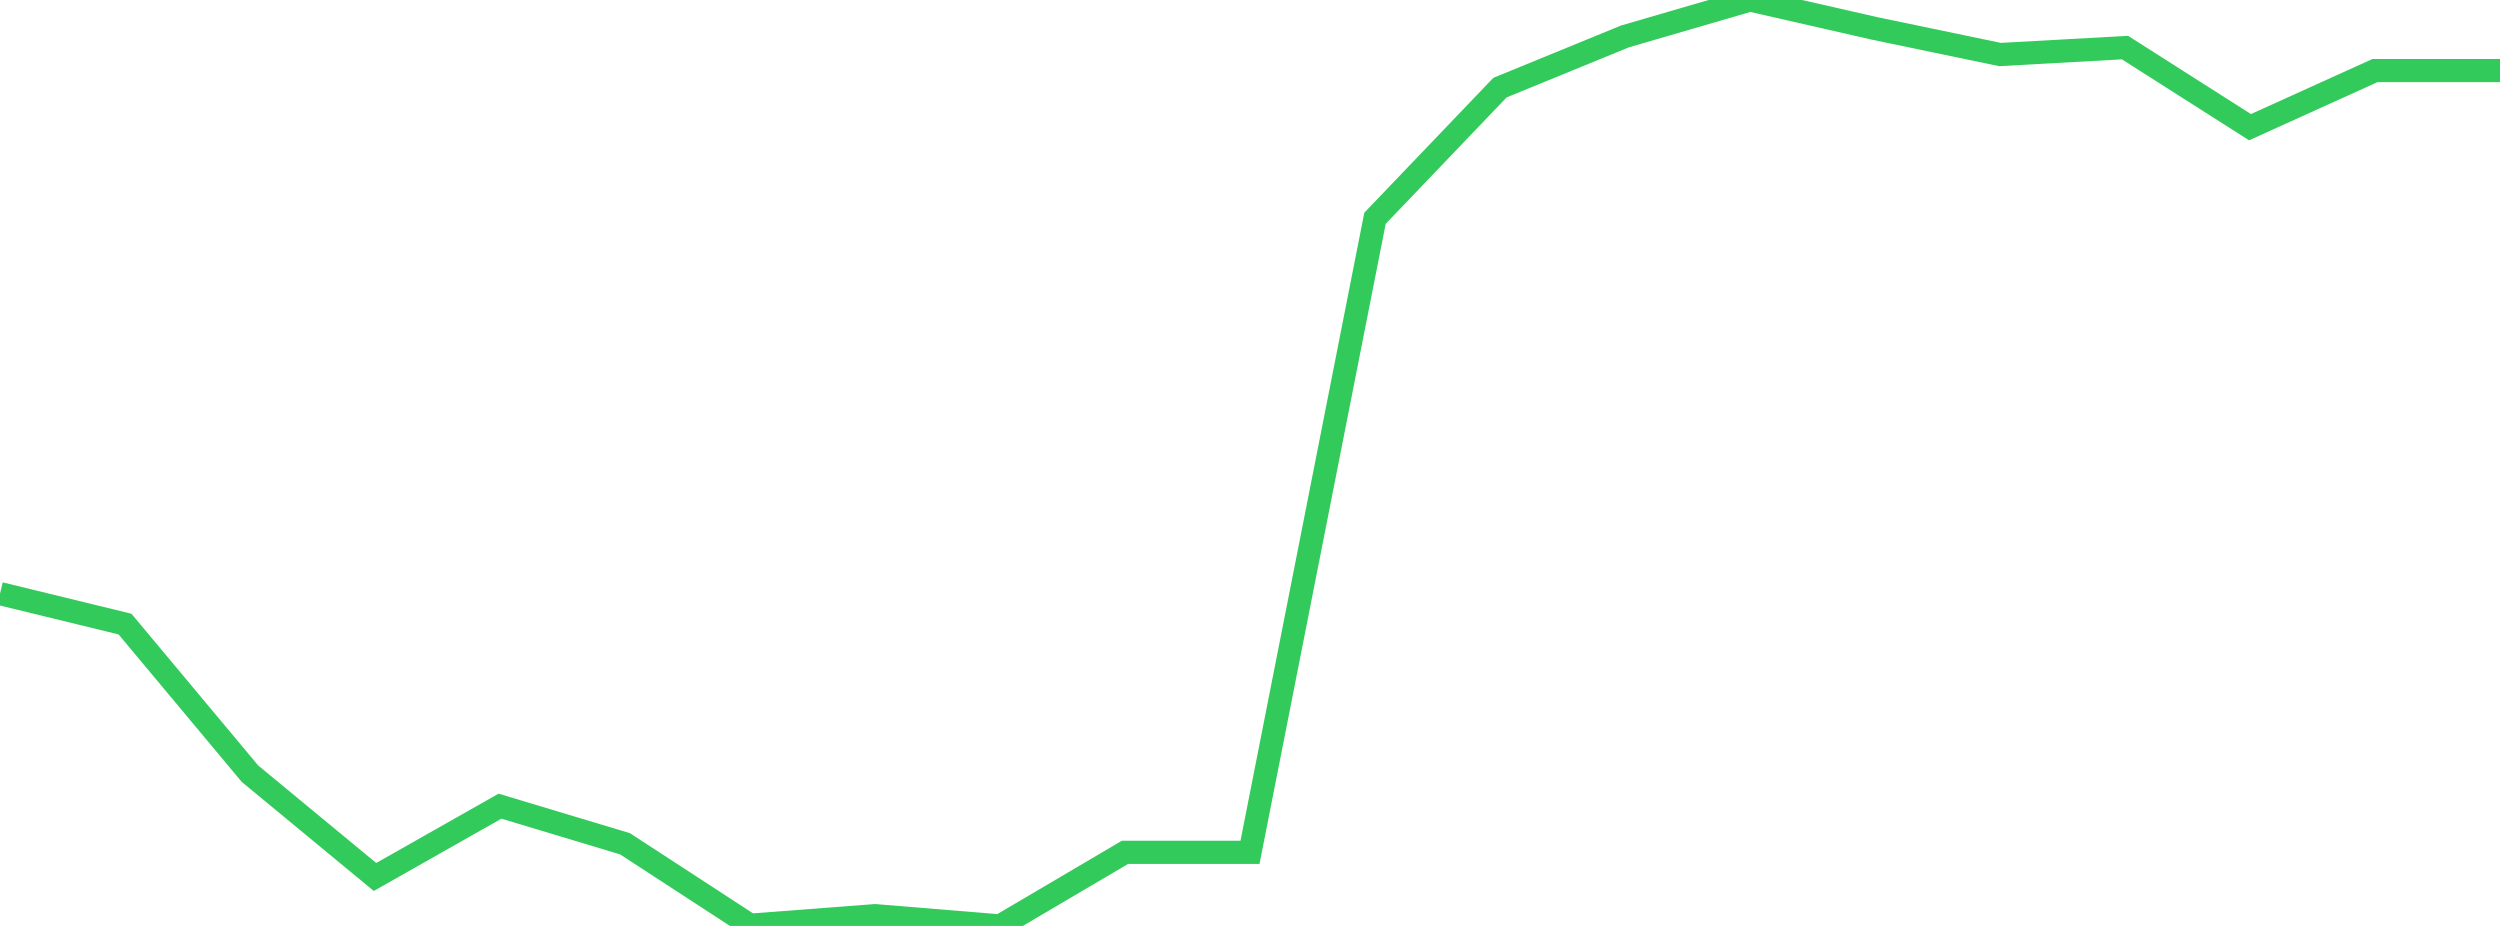 <?xml version="1.0" standalone="no"?>
<!DOCTYPE svg PUBLIC "-//W3C//DTD SVG 1.1//EN" "http://www.w3.org/Graphics/SVG/1.1/DTD/svg11.dtd">

<svg width="135" height="50" viewBox="0 0 135 50" preserveAspectRatio="none" 
  xmlns="http://www.w3.org/2000/svg"
  xmlns:xlink="http://www.w3.org/1999/xlink">


<polyline points="0.0, 32.055 6.75, 33.7 13.5, 41.781 20.25, 47.357 27.0, 43.533 33.75, 45.564 40.5, 49.96 47.25, 49.445 54.0, 50.0 60.75, 46.026 67.5, 46.026 74.25, 11.787 81.0, 4.731 87.75, 1.966 94.5, 0.0 101.25, 1.539 108.0, 2.944 114.75, 2.57 121.5, 6.868 128.25, 3.81 135.0, 3.81" fill="none" stroke="#32ca5b" stroke-width="1.25"/>

</svg>
